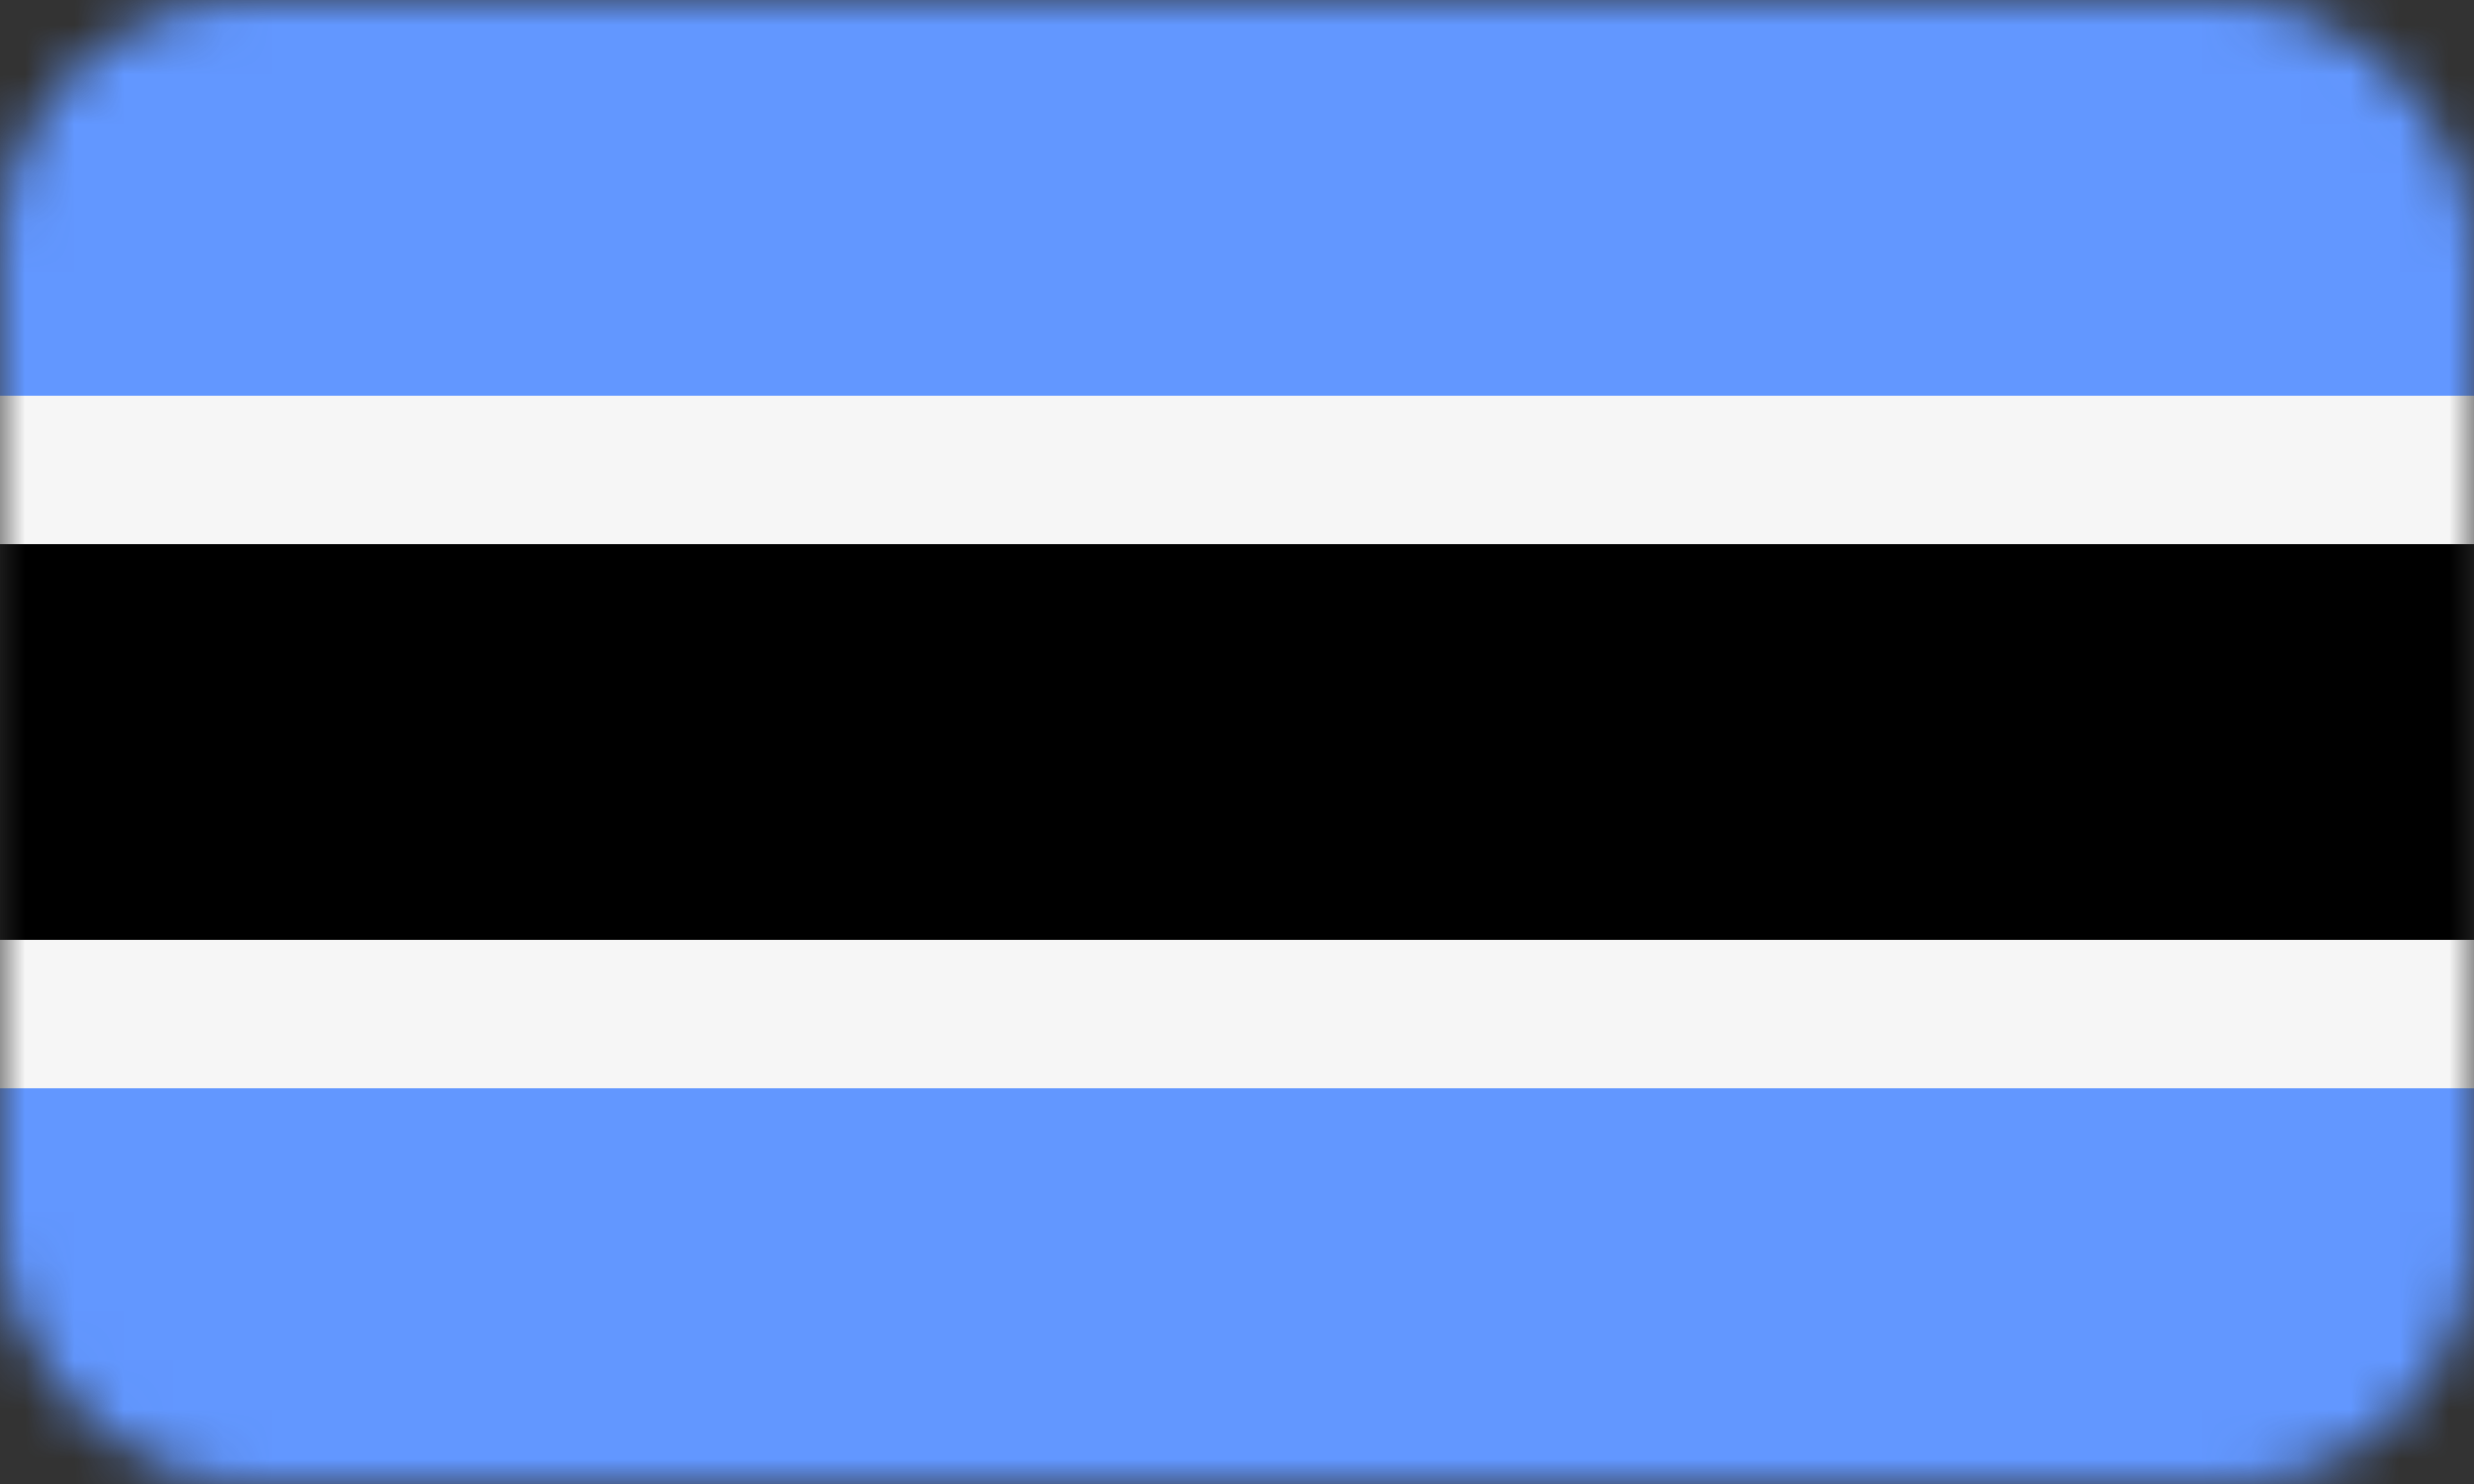 <svg width="50" height="30" viewBox="0 0 50 30" fill="none" xmlns="http://www.w3.org/2000/svg">
<rect x="0" y="0" width="50" height="30" fill="#333333" stroke="none"/>
<mask id="mask0" mask-type="alpha" maskUnits="userSpaceOnUse" x="0" y="0" width="50" height="30">
<rect width="50" height="30" rx="5" fill="#C4C4C4"/>
</mask>
<g mask="url(#mask0)">
<rect width="50" height="30" fill="#6297FF"/>
<rect y="11" width="50" height="8" fill="black"/>
<rect y="8" width="50" height="3" fill="#F6F6F6"/>
<rect y="19" width="50" height="3" fill="#F6F6F6"/>
</g>
</svg>
